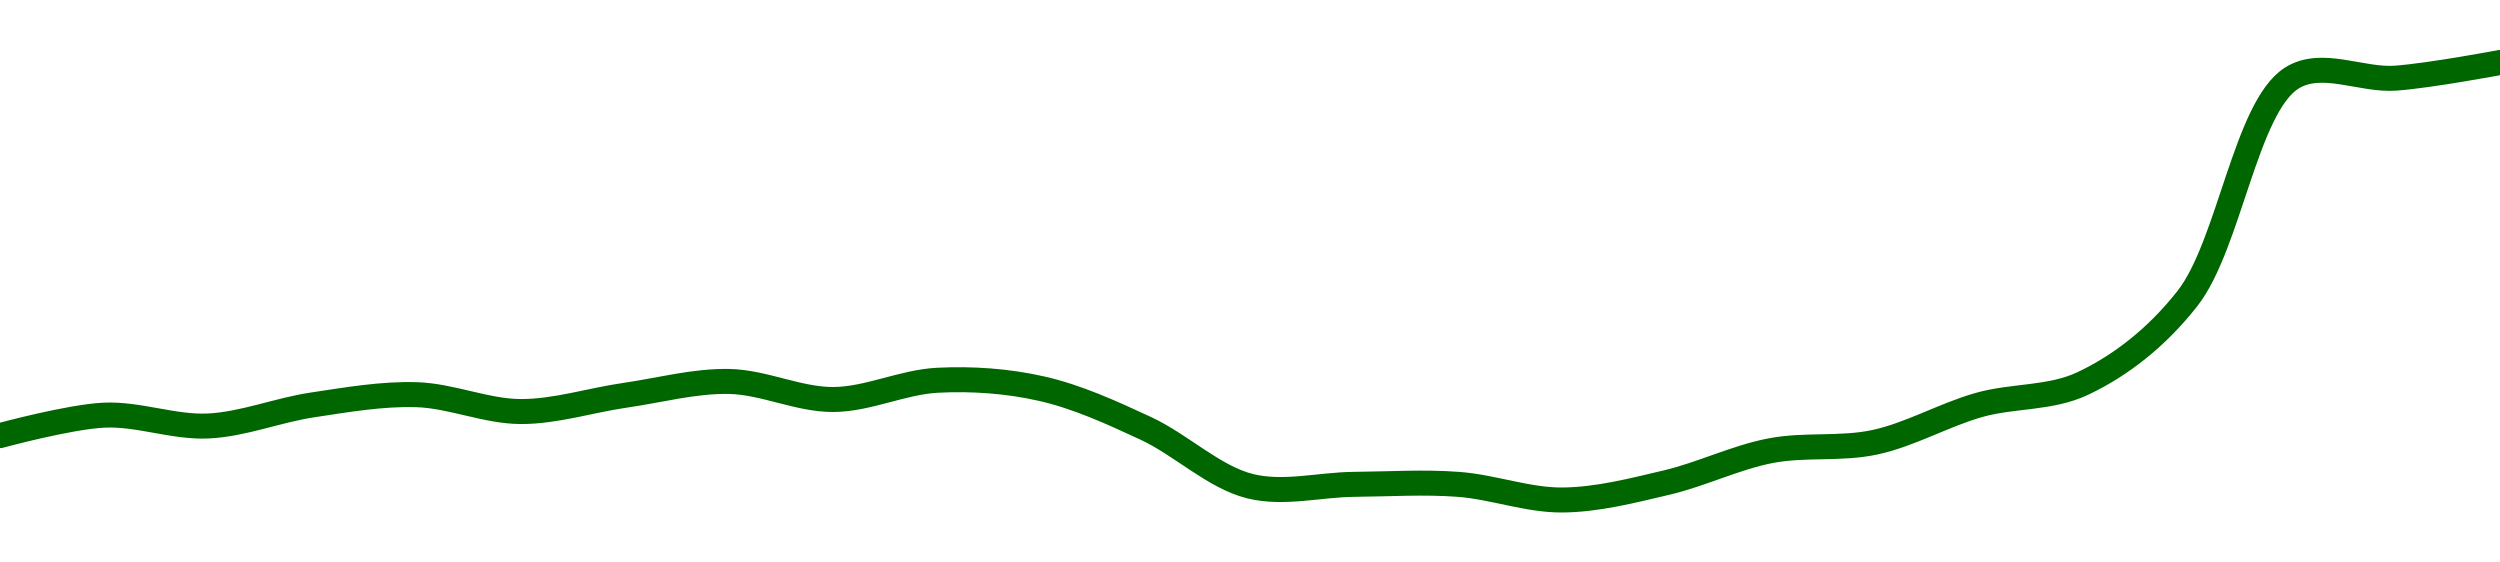 <!-- series1d: [43.36,43.7,43.52,43.87,44.04,43.76,44.03,44.26,43.96,44.28,44.14,43.48,42.52,42.55,42.55,42.29,42.58,43.11,43.25,43.87,44.23,45.64,49.3,49.3,49.56] -->

<svg width="200" height="45" viewBox="0 0 200 45" xmlns="http://www.w3.org/2000/svg">
  <defs>
    <linearGradient id="grad-area" x1="0" y1="0" x2="0" y2="1">
      <stop offset="0%" stop-color="rgba(76,175,80,.2)" />
      <stop offset="100%" stop-color="rgba(0,0,0,0)" />
    </linearGradient>
  </defs>

  <path d="M0,34.849C0,34.849,5.546,33.338,8.333,33.212C11.102,33.087,13.899,34.211,16.667,34.078C19.455,33.945,22.212,32.811,25,32.393C27.767,31.979,30.561,31.488,33.333,31.575C36.117,31.662,38.888,32.915,41.667,32.923C44.444,32.931,47.22,32.025,50,31.623C52.776,31.222,55.56,30.461,58.333,30.516C61.115,30.571,63.89,31.976,66.667,31.96C69.446,31.945,72.213,30.562,75,30.42C77.768,30.278,80.599,30.475,83.333,31.094C86.157,31.732,88.933,33,91.667,34.271C94.492,35.585,97.123,38.175,100,38.893C102.691,39.564,105.555,38.772,108.333,38.748C111.111,38.724,113.897,38.541,116.667,38.748C119.452,38.956,122.224,40.023,125,40C127.78,39.977,130.577,39.254,133.333,38.604C136.133,37.944,138.859,36.589,141.667,36.052C144.416,35.527,147.261,35.969,150,35.378C152.819,34.771,155.528,33.183,158.333,32.393C161.084,31.619,164.033,31.914,166.667,30.66C169.626,29.251,172.527,27.029,175,23.872C178.33,19.621,179.666,8.574,183.333,6.252C185.731,4.733,188.897,6.459,191.667,6.252C194.452,6.044,200,5,200,5"
        fill="none"
        stroke="#006600"
        stroke-width="2"
        stroke-linejoin="round"
        stroke-linecap="round"
        />
</svg>
